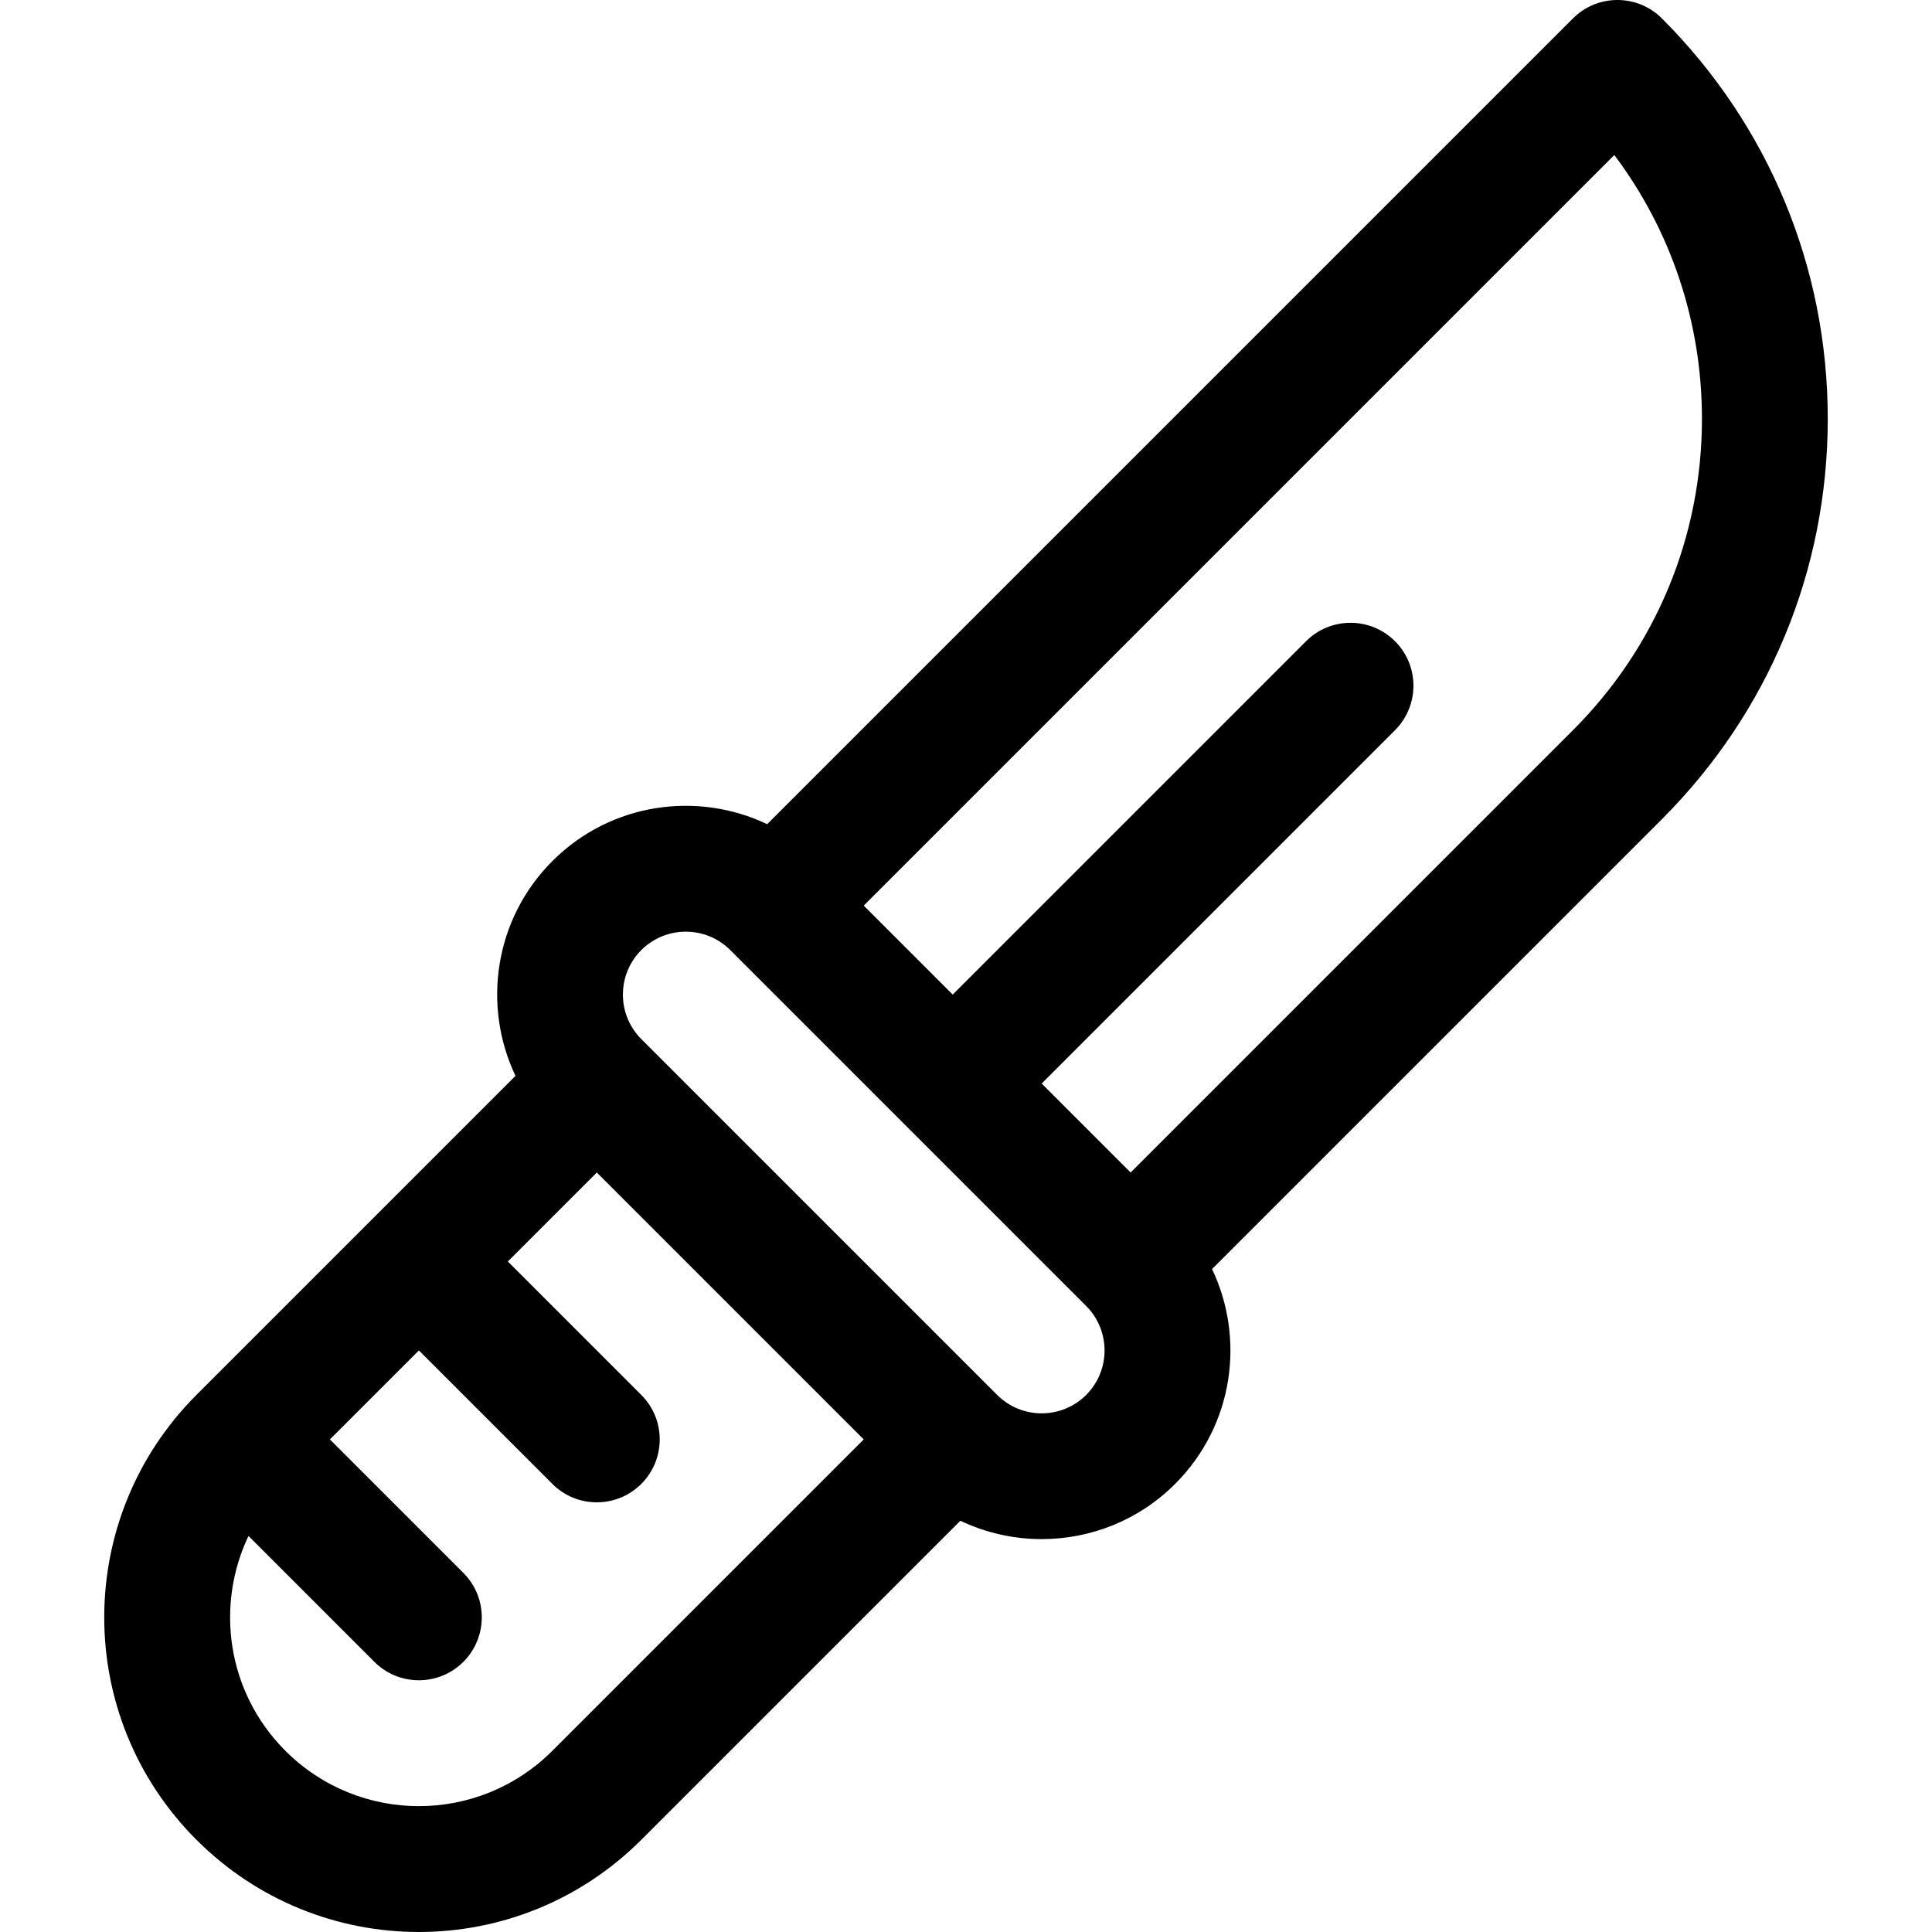 <?xml version="1.0" encoding="iso-8859-1"?>
<!-- Uploaded to: SVG Repo, www.svgrepo.com, Generator: SVG Repo Mixer Tools -->
<svg fill="#000000" height="800px" width="800px" version="1.1" id="Layer_1" xmlns="http://www.w3.org/2000/svg" xmlns:xlink="http://www.w3.org/1999/xlink" 
	 viewBox="0 0 512 512" xml:space="preserve">
<g>
	<g>
		<path d="M484.375,110.985c0-40.08-15.609-77.761-43.95-106.102c-6.51-6.511-17.067-6.511-23.578,0L203.312,218.421
			c-18.214-8.719-41.252-5.905-56.94,9.782c-15.367,15.369-18.615,38.329-9.76,56.917L52.06,369.673
			c-32.578,32.577-32.583,85.309,0,117.892c32.577,32.578,85.309,32.583,117.89-0.001l84.552-84.551
			c6.795,3.237,14.17,4.865,21.55,4.865c12.809,0,25.618-4.875,35.368-14.626c15.683-15.681,18.505-38.719,9.782-56.94
			l119.223-119.224C468.766,188.746,484.375,151.066,484.375,110.985z M146.372,463.986c-19.546,19.547-51.185,19.55-70.734,0
			c-15.682-15.682-18.504-38.719-9.782-56.94l33.36,33.36c6.51,6.511,17.067,6.512,23.578,0c6.511-6.511,6.511-17.067,0-23.578
			l-35.368-35.368l23.579-23.579l35.368,35.368c6.511,6.511,17.067,6.511,23.578,0c6.511-6.51,6.511-17.067,0-23.578l-35.368-35.368
			l23.578-23.578l70.735,70.735L146.372,463.986z M287.843,369.673c-6.501,6.502-17.08,6.5-23.579,0l-94.313-94.313
			c-6.5-6.501-6.5-17.078,0-23.578c6.501-6.501,17.078-6.501,23.579,0c2.492,2.492,91.849,91.848,94.313,94.313
			C294.344,352.596,294.344,363.173,287.843,369.673z M299.632,310.726l-23.578-23.578l93.639-93.639
			c6.511-6.511,6.511-17.067,0-23.578c-6.51-6.511-17.067-6.511-23.578,0l-93.639,93.639l-23.578-23.578L427.808,41.08
			c15.074,20.069,23.225,44.36,23.225,69.905c0,31.173-12.14,60.481-34.183,82.524L299.632,310.726z"/>
	</g>
</g>
</svg>